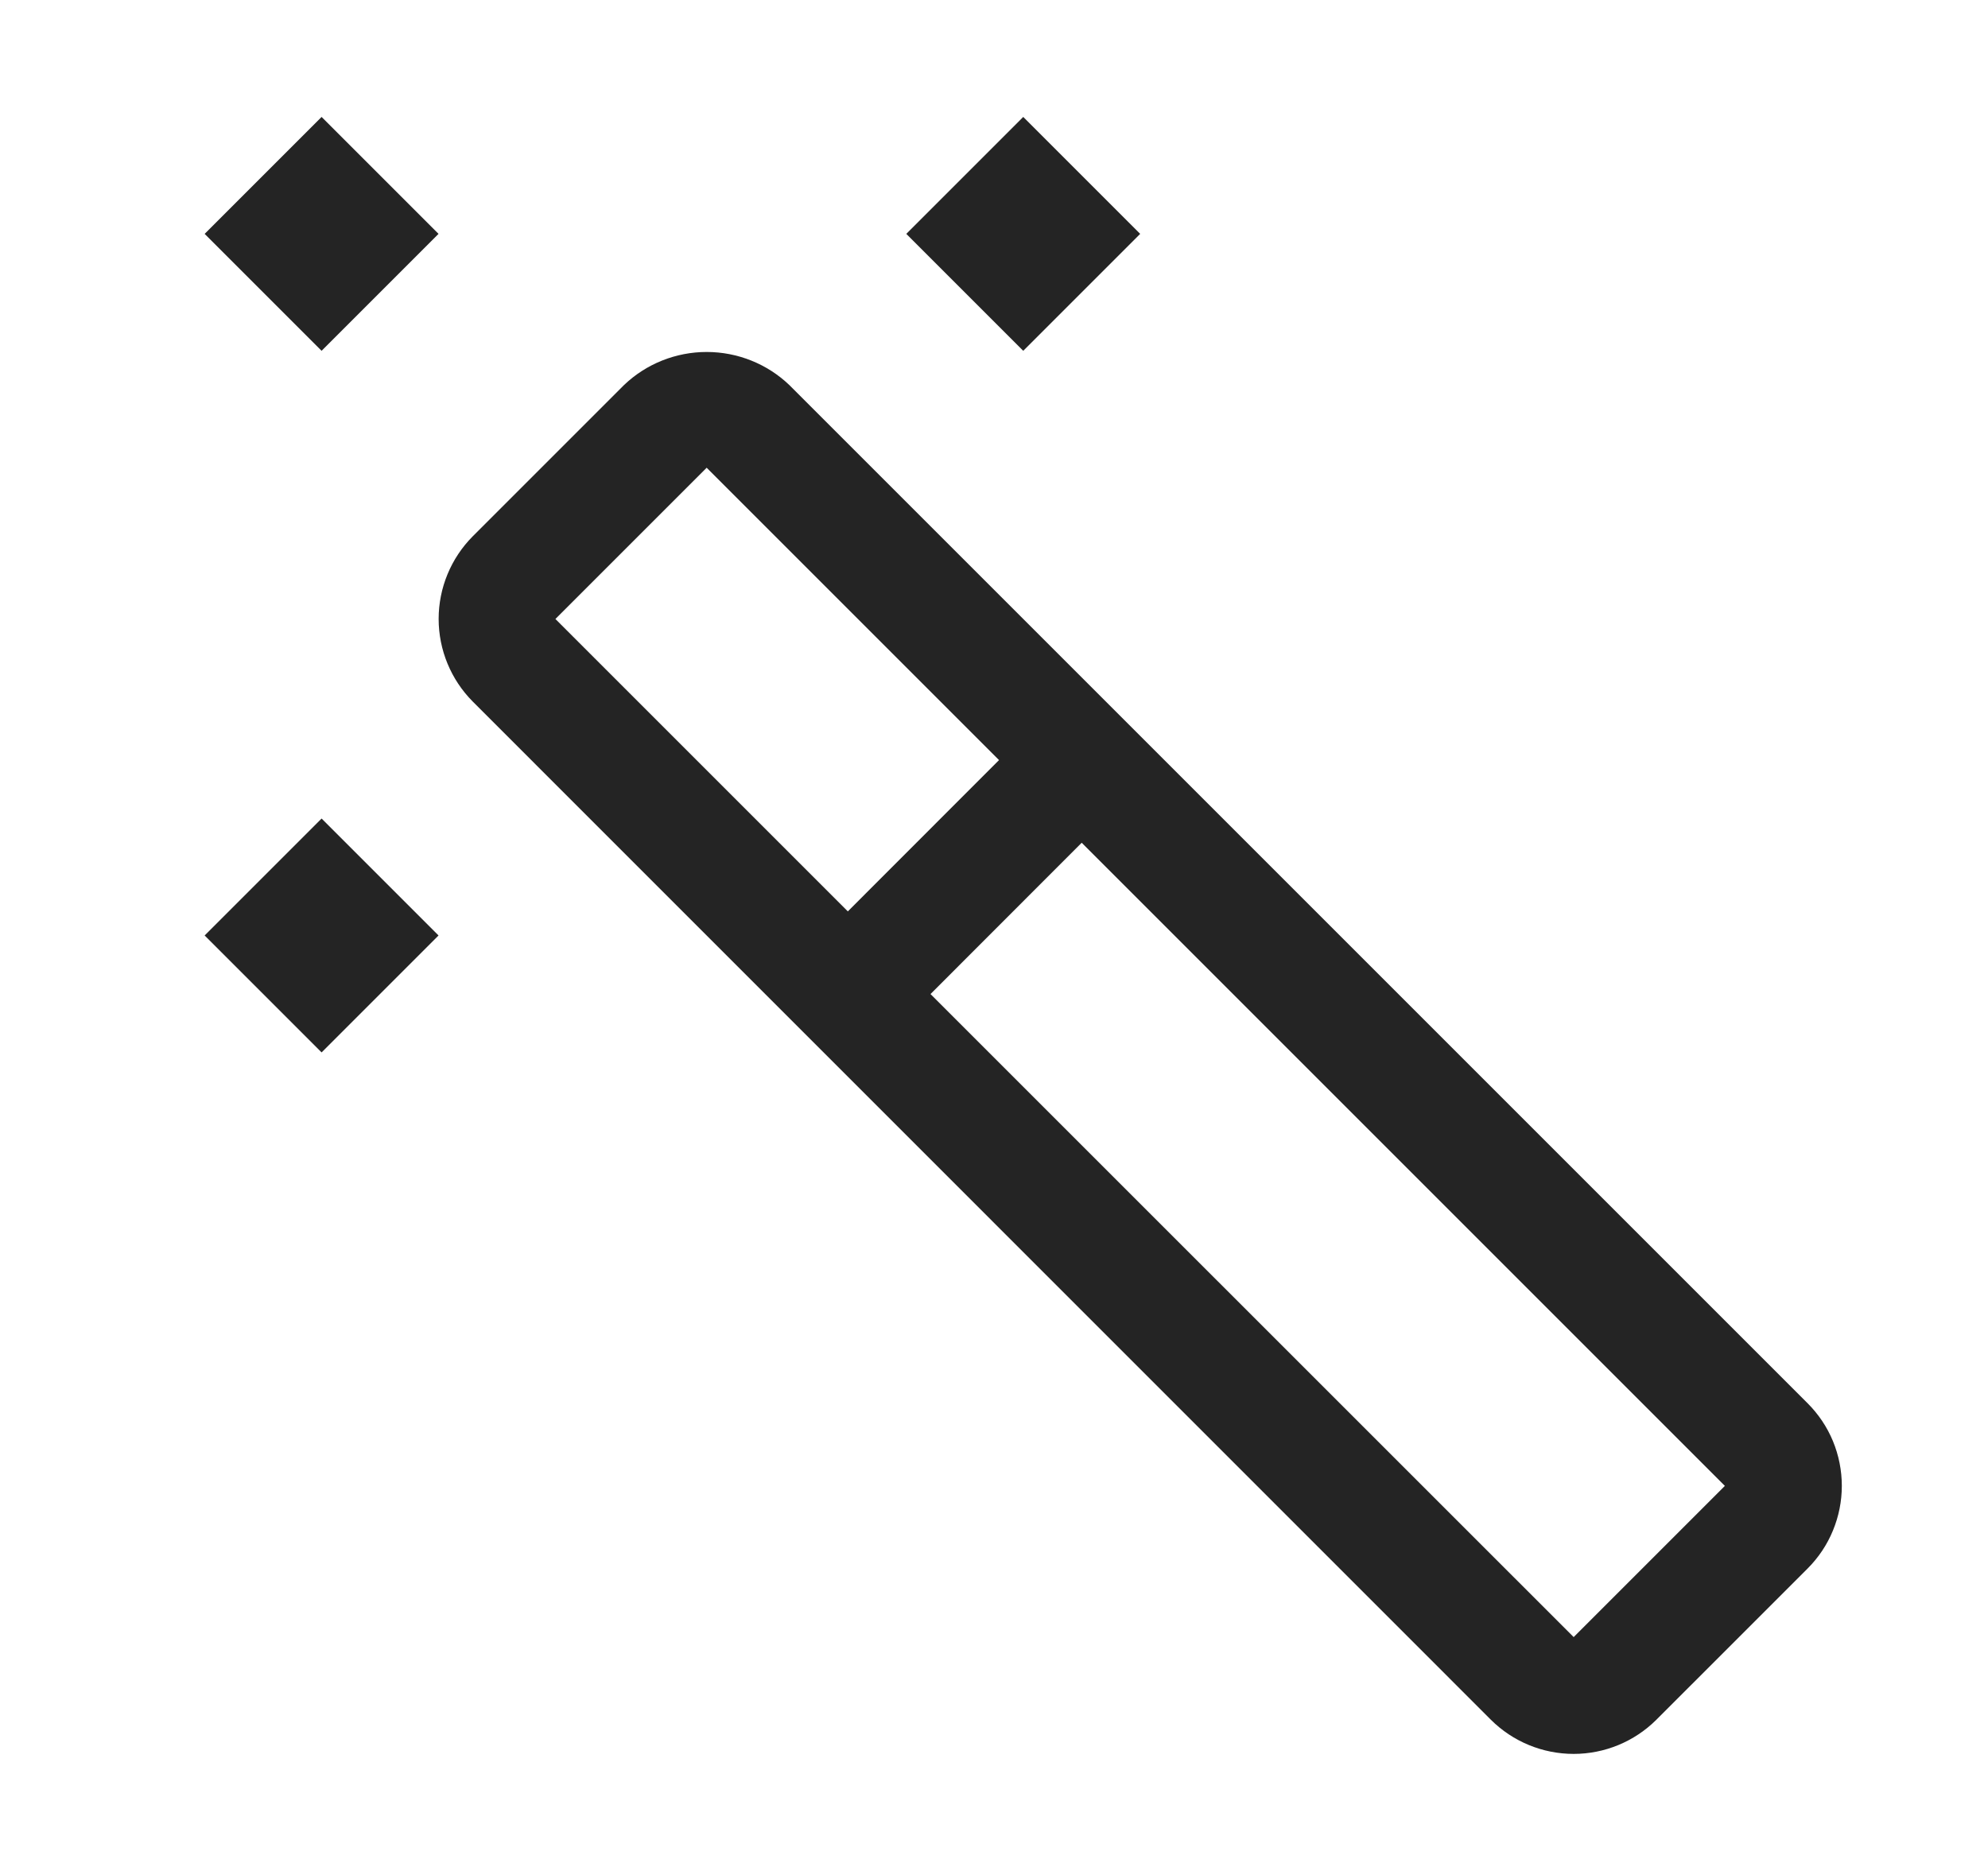<svg width="17" height="16" viewBox="0 0 17 16" fill="none" xmlns="http://www.w3.org/2000/svg">
<path d="M15.457 12L6.75 3.293C6.56 3.111 6.306 3.01 6.043 3.01C5.78 3.01 5.526 3.111 5.336 3.293L4.043 4.586C3.856 4.774 3.751 5.028 3.751 5.293C3.751 5.558 3.856 5.812 4.043 6L12.749 14.707C12.937 14.894 13.191 14.999 13.457 14.999C13.722 14.999 13.976 14.894 14.164 14.707L15.457 13.414C15.55 13.321 15.624 13.211 15.674 13.089C15.724 12.968 15.75 12.838 15.75 12.707C15.75 12.576 15.724 12.445 15.674 12.324C15.624 12.203 15.55 12.093 15.457 12ZM4.75 5.293L6.043 4L8.543 6.5L7.25 7.794L4.75 5.294L4.75 5.293ZM13.457 14L7.957 8.501L9.25 7.207L14.75 12.707L13.457 14Z" fill="#242424"/>
<path d="M2.75 7L1.75 8L2.75 9L3.75 8L2.75 7Z" fill="#242424"/>
<path d="M8.75 1L7.75 2L8.75 3L9.75 2L8.75 1Z" fill="#242424"/>
<path d="M2.75 1L1.75 2L2.75 3L3.75 2L2.75 1Z" fill="#242424"/>
</svg>
